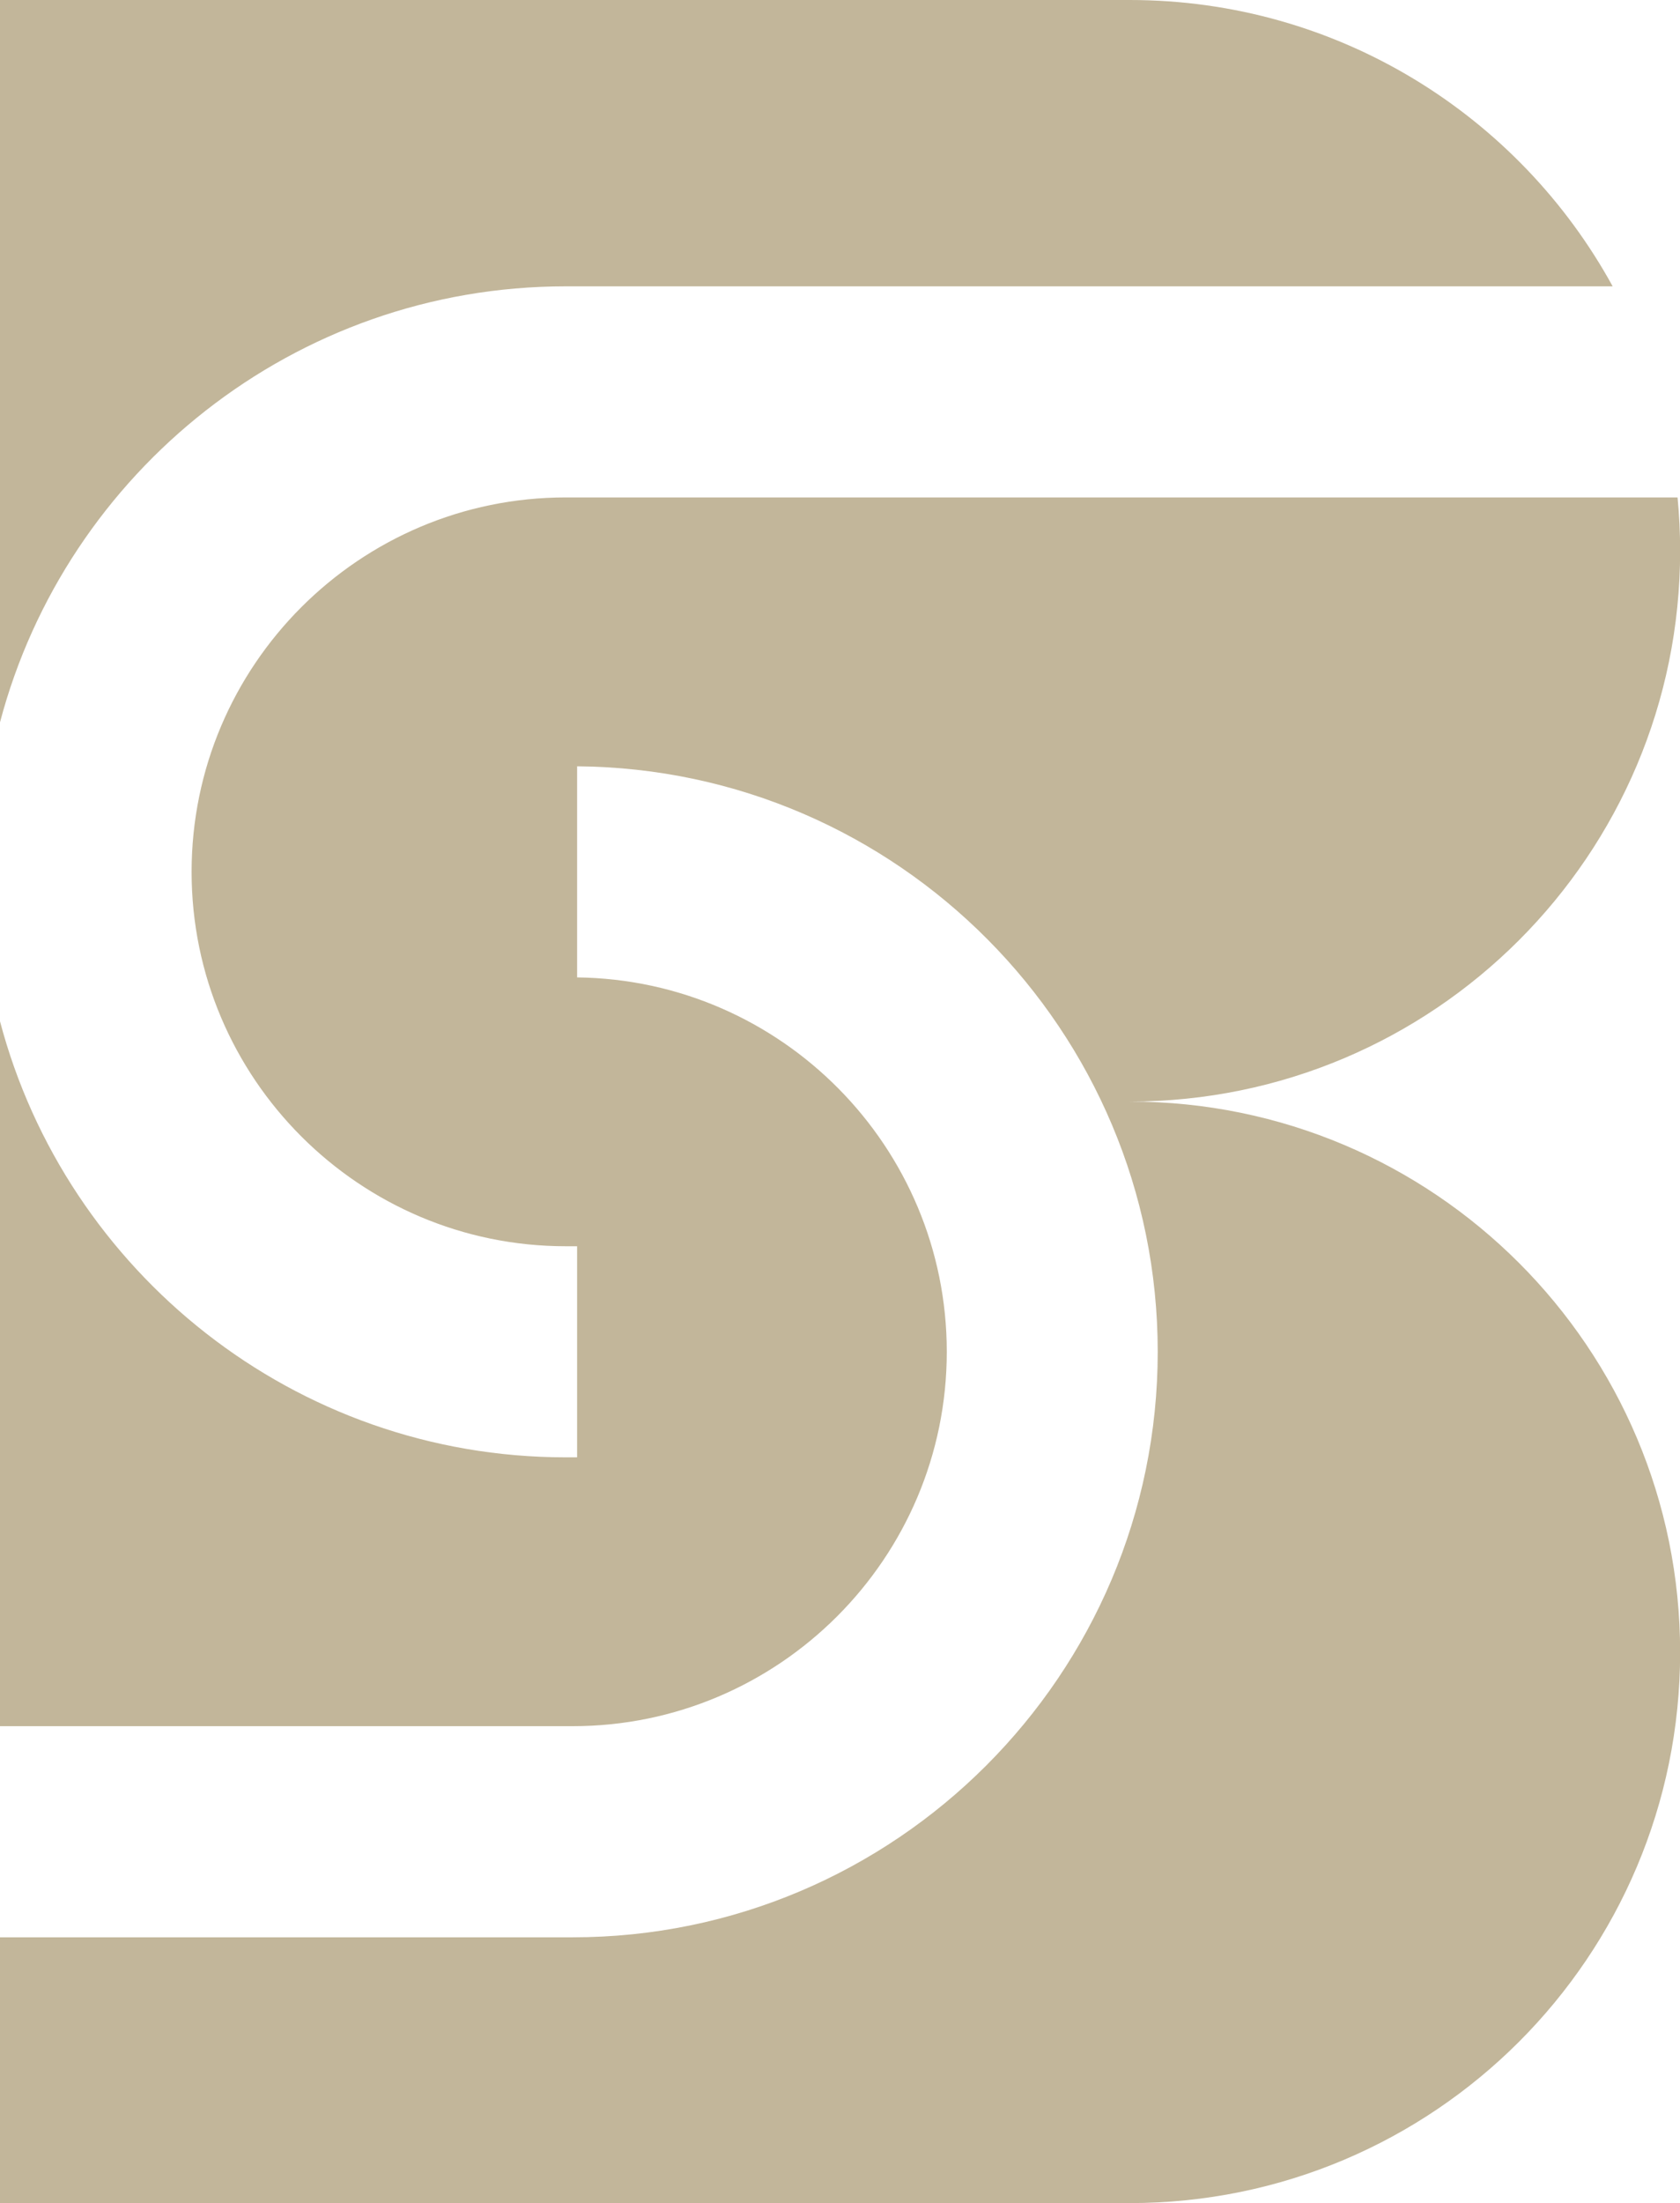 <?xml version="1.0" encoding="UTF-8" standalone="no"?><svg xmlns="http://www.w3.org/2000/svg" xmlns:xlink="http://www.w3.org/1999/xlink" fill="#c2b69a" height="496.3" preserveAspectRatio="xMidYMid meet" version="1" viewBox="0.0 0.0 378.7 496.3" width="378.7" zoomAndPan="magnify"><g id="change1_1"><path d="M0,162.71V0h254.67c46.93,0,87.77,26.06,108.85,64.5H127.53C66.44,64.5,14.92,106.25,0,162.71z M254.67,248.14 c34.26,0,65.28-13.89,87.73-36.34c22.45-22.45,36.33-53.47,36.33-87.72c0-4.06-0.2-8.07-0.58-12.03H127.53 c-46.51,0-84.34,37.84-84.34,84.34s37.84,84.34,84.34,84.34h2.56v47.55h-2.56c-61.09,0-112.61-41.75-127.53-98.22v158.78h129.08 c46.51,0,84.34-37.84,84.34-84.34c0-46.17-37.29-83.78-83.33-84.33v-47.55c72.26,0.55,130.88,59.5,130.88,131.88 c0,72.73-59.17,131.9-131.9,131.9H0v59.87h254.67c34.26,0,65.28-13.89,87.73-36.33c22.45-22.46,36.33-53.48,36.33-87.73 C378.74,303.69,323.19,248.14,254.67,248.14z"/></g></svg>